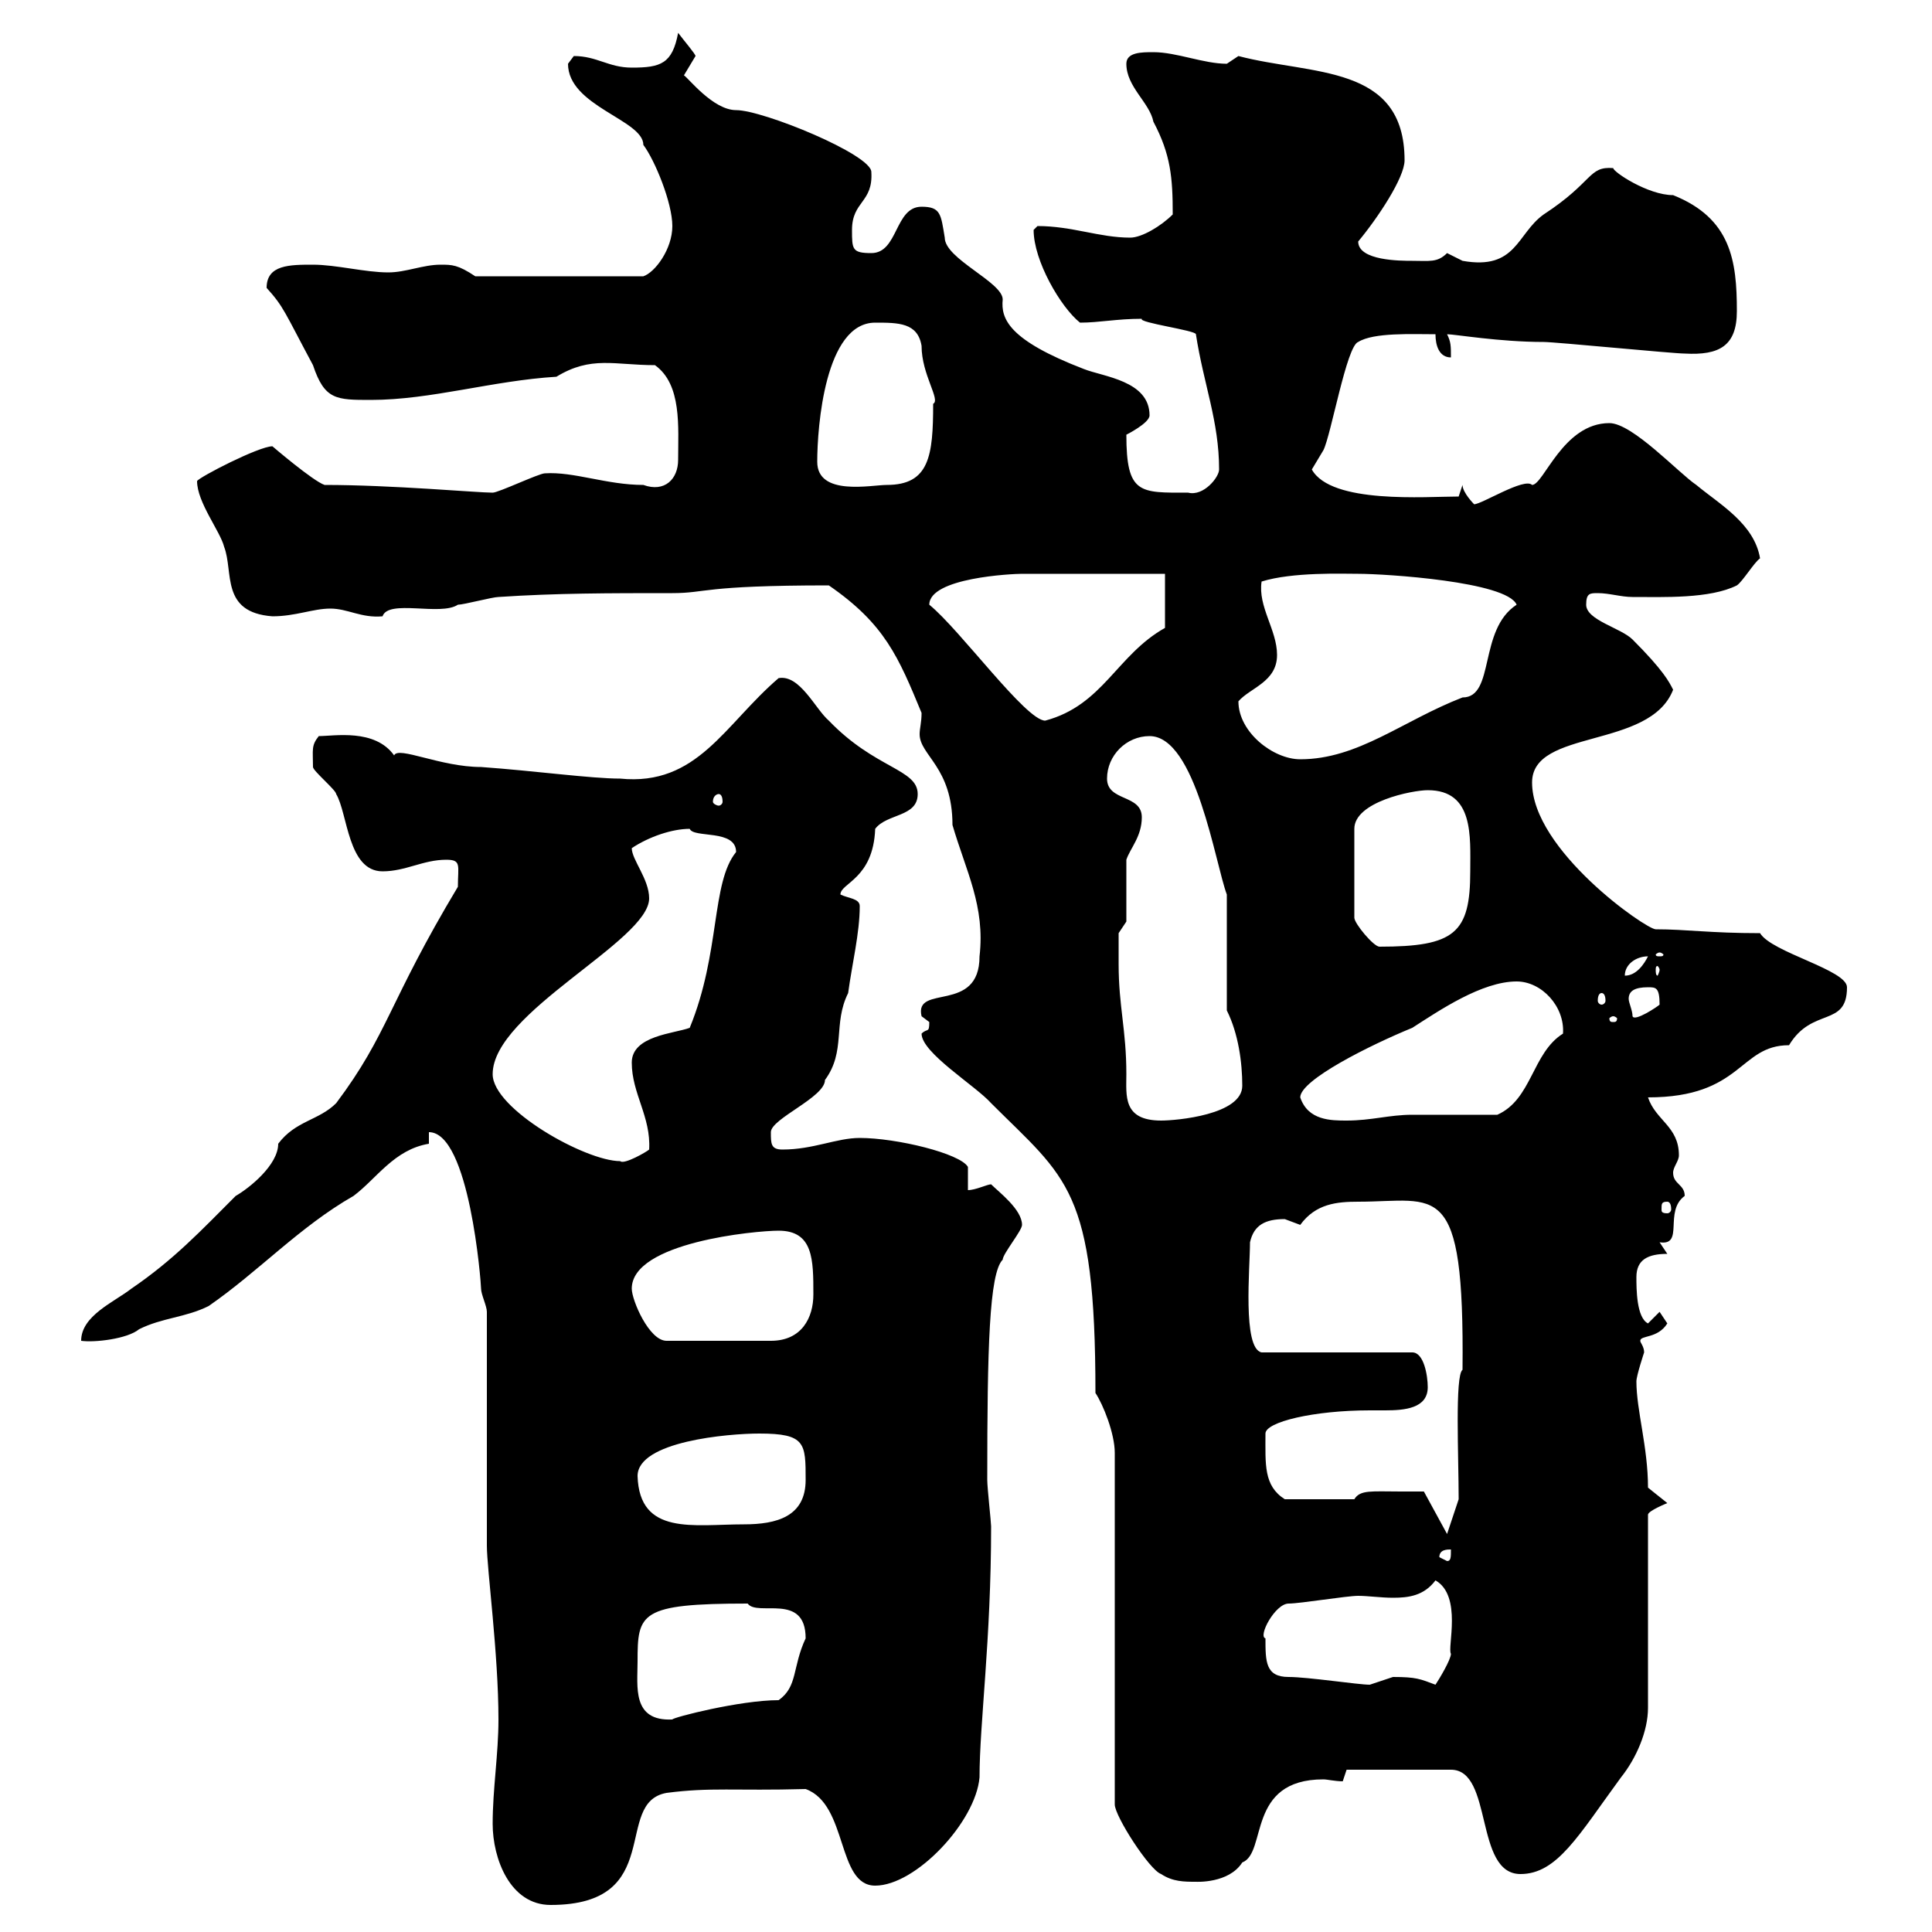 <svg xmlns="http://www.w3.org/2000/svg" xmlns:xlink="http://www.w3.org/1999/xlink" width="300" height="300"><path d="M76.50 283.20C76.50 288.60 79.20 295.80 85.50 295.80C103.50 295.80 95.10 279.90 103.50 278.40C110.40 277.50 114 278.10 125.10 277.80C131.70 280.20 129.90 292.80 135.90 292.80C142.20 292.80 151.50 282.90 152.10 276C152.10 267.60 153.90 254.70 153.90 237C153.90 236.40 153.30 231 153.30 229.80C153.30 209.40 153.60 197.70 155.70 195.60C155.70 194.70 158.70 191.10 158.70 190.20C158.70 187.80 155.10 185.10 153.90 183.90C153.30 183.90 151.50 184.80 150.30 184.80L150.30 181.20C149.10 179.10 139.20 176.70 133.50 176.70C129.90 176.70 126.30 178.50 121.50 178.50C119.70 178.50 119.70 177.60 119.70 175.80C119.70 173.70 128.10 170.40 128.10 167.70C131.40 163.20 129.30 159 131.70 154.20C132.30 149.70 133.50 144.90 133.50 140.70C133.50 139.50 131.70 139.50 130.50 138.90C130.50 137.10 135.60 136.50 135.90 128.70C137.70 126.30 142.50 126.90 142.50 123.30C142.50 119.40 135.90 119.40 128.70 111.90C126.60 110.10 124.20 104.70 120.90 105.30C112.50 112.50 108.30 122.10 96.30 120.90C91.80 120.90 83.10 119.70 74.70 119.10C68.40 119.10 61.80 115.80 61.20 117.30C58.20 113.10 51.90 114.30 49.50 114.30C48.30 115.80 48.60 116.40 48.60 119.10C48.60 119.70 52.20 122.70 52.20 123.30C54 126.30 54 135.30 59.40 135.30C63 135.30 65.70 133.50 69.30 133.50C71.70 133.50 71.10 134.40 71.10 137.70C60.30 155.70 60.30 160.50 52.20 171.30C49.50 174 45.90 174 43.20 177.60C43.20 180.90 38.70 184.50 36.60 185.70C31.20 191.10 27 195.60 20.40 200.10C17.70 202.20 12.60 204.30 12.60 208.20C14.70 208.50 19.80 207.90 21.60 206.40C25.20 204.60 28.80 204.60 32.40 202.80C40.20 197.40 46.50 190.50 54.90 185.70C58.50 183 61.20 178.50 66.60 177.60L66.60 175.80C72.90 175.80 74.70 199.20 74.70 200.10C74.70 201 75.60 202.80 75.60 203.70L75.60 240C75.60 243.60 77.40 256.80 77.40 267C77.40 272.40 76.50 277.80 76.50 283.20ZM170.10 216.30C171.30 218.10 173.10 222.60 173.10 225.60L173.10 280.20C173.10 282 178.50 290.40 180.30 291C182.10 292.20 183.90 292.20 185.70 292.20C185.70 292.20 190.80 292.50 192.90 289.20C196.80 287.70 193.50 276.30 205.50 276.30C206.10 276.30 207.30 276.60 208.50 276.60L209.10 274.80L225.30 274.80C231.90 274.80 228.90 291 236.10 291C241.80 291 245.10 285 251.70 276C254.10 273 255.90 268.80 255.90 265.20L255.90 235.20C255.90 234.60 258.90 233.40 258.90 233.40L255.90 231C255.90 224.70 254.10 219 254.10 214.50C254.10 213.60 255.30 210 255.30 210C255.30 209.10 254.70 208.50 254.70 208.20C254.70 207.30 257.40 207.90 258.90 205.50C258.90 205.50 257.70 203.70 257.70 203.70L255.90 205.50C254.10 204.60 254.10 200.10 254.10 198.30C254.10 195.60 255.90 194.70 258.90 194.70L257.70 192.90C261.60 193.50 258.30 188.10 261.60 185.70C261.60 183.90 259.80 183.90 259.80 182.10C259.80 181.20 260.70 180.30 260.70 179.40C260.70 174.90 257.10 174 255.90 170.40C270.60 170.40 270 162.30 277.80 162.30C281.40 156.30 286.80 159.60 286.80 153.30C286.80 150.60 275.10 147.90 273.30 144.90C265.50 144.90 261.90 144.30 257.10 144.30C255.60 144.30 237.90 132 237.90 121.50C237.90 113.10 256.20 116.40 259.80 107.10C259.20 105.90 258.30 104.10 253.50 99.30C251.70 97.50 246.30 96.30 246.30 93.90C246.30 92.10 246.90 92.10 248.10 92.10C249.90 92.10 251.70 92.70 253.50 92.70C258.30 92.70 265.50 93 269.70 90.90C270.60 90.30 272.40 87.30 273.30 86.70C272.40 81.30 267 78.30 263.40 75.30C260.70 73.50 253.50 65.70 249.90 65.70C242.70 65.70 239.70 75.30 237.90 75.30C236.70 74.10 230.10 78.30 228.90 78.30C228.90 78.30 227.10 76.50 227.10 75.30L226.50 77.10C221.40 77.10 206.70 78.30 203.70 72.90C203.70 72.90 205.50 69.90 205.50 69.90C206.70 67.50 209.10 53.70 210.90 53.10C213.30 51.60 219.30 51.90 222.90 51.90C222.90 53.70 223.50 55.50 225.30 55.50C225.30 53.70 225.30 53.10 224.70 51.90C225.90 51.90 232.80 53.10 239.70 53.10C241.50 53.10 259.80 54.90 261.60 54.90C267 55.20 269.70 53.70 269.70 48.30C269.70 40.50 268.80 33.90 259.80 30.30C255.90 30.30 250.50 26.70 250.50 26.10C246.60 25.80 247.50 28.20 239.70 33.30C235.50 36.30 235.50 42 227.10 40.50C227.10 40.50 224.70 39.30 224.70 39.30C223.20 40.80 222 40.50 219.30 40.50C217.50 40.50 210.90 40.50 210.90 37.50C213.90 33.90 218.10 27.60 218.10 24.90C218.10 9.90 203.70 11.70 192.30 8.70C192.30 8.70 190.50 9.90 190.50 9.90C186.90 9.90 182.70 8.10 179.10 8.10C177.30 8.10 174.90 8.10 174.90 9.90C174.90 13.50 178.50 15.90 179.10 18.90C181.80 24 182.10 27.60 182.10 33.30C180.30 35.10 177.30 36.90 175.50 36.90C170.70 36.90 166.50 35.10 161.10 35.10C161.10 35.10 160.50 35.70 160.50 35.70C160.50 40.50 164.70 47.70 167.70 50.10C170.70 50.10 173.40 49.50 177.30 49.50C176.70 50.10 185.70 51.30 185.70 51.90C186.90 59.70 189.30 65.40 189.30 72.90C189.30 74.10 186.90 77.10 184.50 76.50C177 76.50 174.90 76.80 174.90 67.50C174.90 67.50 178.50 65.70 178.50 64.50C178.50 59.10 171.30 58.50 168.30 57.30C156.60 52.80 155.40 49.50 155.70 46.50C155.70 43.80 146.70 40.20 146.70 36.90C146.10 33.30 146.10 32.10 143.10 32.10C138.90 32.10 139.50 39.30 135.30 39.30C132.30 39.30 132.30 38.70 132.30 35.70C132.30 31.20 135.60 31.50 135.30 26.70C135.30 24 118.50 17.10 114.30 17.10C110.70 17.10 106.80 12 106.20 11.70C106.20 11.70 108 8.70 108 8.70C108 8.40 106.20 6.30 105.30 5.10C104.40 9.90 102.60 10.50 98.10 10.50C94.50 10.50 92.70 8.70 89.10 8.70C89.10 8.70 88.20 9.90 88.20 9.90C88.20 16.50 99.90 18.60 99.90 22.50C101.70 24.90 104.40 31.50 104.40 35.10C104.40 38.70 101.70 42.30 99.90 42.90L73.80 42.90C71.10 41.10 70.20 41.10 68.40 41.10C65.70 41.10 63 42.30 60.30 42.30C56.70 42.30 52.20 41.10 48.60 41.10C45 41.10 41.40 41.10 41.40 44.70C44.10 47.70 44.10 48.30 48.60 56.70C50.40 62.10 52.20 62.10 57.60 62.10C66.90 62.10 76.50 59.10 86.40 58.50C91.80 55.20 95.40 56.70 101.70 56.70C105.90 59.70 105.30 66.30 105.30 71.40C105.30 74.40 103.20 76.50 99.90 75.30C94.20 75.30 89.10 73.20 84.60 73.50C83.70 73.50 77.40 76.50 76.50 76.50C74.10 76.50 60.90 75.30 50.40 75.30C48.60 74.70 42.30 69.30 42.30 69.30C40.20 69.30 30.90 74.10 30.60 74.70C30.60 78 34.20 82.50 34.80 84.90C36.30 88.80 34.20 95.10 42.30 95.70C45.90 95.70 48.60 94.50 51.30 94.50C54 94.50 56.10 96 59.40 95.70C60.30 93 68.40 95.70 71.10 93.90C72 93.90 76.50 92.70 77.40 92.70C86.40 92.10 94.50 92.10 104.40 92.10C109.80 92.10 108.90 90.90 128.70 90.90C137.40 96.90 139.50 102 143.10 110.70C143.10 112.20 142.80 113.10 142.80 114C142.80 117.30 147.90 119.10 147.90 128.10C150 135.30 153 140.70 152.10 148.50C152.10 157.50 141.90 152.70 143.10 157.80C143.10 157.80 144.30 158.70 144.30 158.70C144.30 160.50 144 159.60 143.10 160.50C143.10 163.50 151.50 168.60 153.90 171.30C165.60 183 170.10 184.50 170.10 216.30ZM99 258C99 250.50 99.30 249 116.10 249C117.60 251.10 125.10 247.20 125.10 254.40C123 258.90 123.90 261.90 120.90 264C114.90 264 104.40 266.70 104.40 267C98.10 267.30 99 261.90 99 258ZM196.50 254.40C195.30 254.10 198 249 200.10 249C201.90 249 209.10 247.80 210.90 247.80C212.40 247.80 214.50 248.10 216.30 248.10C218.70 248.10 221.10 247.80 222.90 245.40C227.10 247.80 224.70 255.90 225.30 256.80C225.30 257.70 223.50 260.70 222.90 261.60C220.50 260.70 219.90 260.40 216.30 260.40C216.30 260.40 212.70 261.60 212.70 261.60C210.90 261.60 203.10 260.40 200.10 260.40C196.50 260.40 196.50 258 196.50 254.40ZM223.50 241.80C223.50 240.60 224.70 240.60 225.30 240.60C225.30 241.80 225.30 242.40 224.70 242.40ZM217.50 231.60C213 231.60 211.20 231.30 210.30 232.80L199.50 232.80C196.20 230.70 196.50 227.40 196.50 222.60C196.50 220.80 204 219 212.70 219C213.30 219 214.20 219 215.10 219C218.10 219 221.70 218.70 221.70 215.40C221.70 213.60 221.10 210 219.30 210L195.90 210C192.90 209.40 194.10 196.80 194.10 192.90C194.70 190.20 196.50 189.30 199.50 189.30C199.50 189.30 201.90 190.20 201.90 190.20C204.30 186.90 207.60 186.60 210.90 186.60C223.20 186.60 227.40 182.70 227.10 212.70C225.90 213.60 226.50 226.20 226.50 232.80L224.70 238.20L221.10 231.60C221.10 231.60 218.10 231.60 217.50 231.60ZM99 229.20C99 223.80 113.10 222.60 117.90 222.60C125.10 222.60 125.10 224.10 125.10 229.80C125.10 235.50 120.60 236.70 115.50 236.70C107.70 236.70 99.30 238.50 99 229.20ZM98.10 200.10C98.10 192.90 117.30 191.10 120.90 191.10C126.30 191.10 126.30 195.60 126.30 201C126.30 204.60 124.50 208.20 119.70 208.20L103.50 208.20C100.80 208.20 98.10 201.90 98.10 200.10ZM258.90 186.60C259.20 186.60 259.50 186.90 259.50 187.80C259.50 188.10 259.20 188.40 258.90 188.40C258 188.40 258 188.10 258 187.80C258 186.90 258 186.60 258.90 186.60ZM76.50 166.80C76.50 157.20 100.80 146.10 100.80 139.50C100.80 136.50 98.10 133.50 98.10 131.70C100.80 129.90 104.40 128.70 107.10 128.70C107.70 130.20 114.30 128.70 114.30 132.30C110.40 137.10 111.90 147.90 107.10 159.60C104.70 160.50 98.10 160.80 98.10 165C98.10 169.80 101.10 173.40 100.80 178.50C100.50 178.80 96.90 180.90 96.30 180.30C90.90 180.30 76.50 172.20 76.50 166.80ZM173.70 149.70C173.70 148.50 173.70 144.90 173.70 144.90L174.90 143.10L174.90 133.50C175.50 131.70 177.30 129.90 177.30 126.90C177.30 123.30 171.90 124.50 171.90 120.90C171.90 117.30 174.90 114.30 178.50 114.30C185.70 114.30 188.70 134.10 190.50 138.90L190.50 156.90C192.30 160.50 192.90 165 192.90 168.60C192.90 173.10 182.70 174 180.30 174C174.30 174 174.90 170.10 174.90 166.80C174.90 159.90 173.70 156.30 173.70 149.70ZM201.90 170.40C201.90 167.70 212.70 162.30 219.30 159.60C223.50 156.90 230.10 152.40 235.50 152.40C239.40 152.40 243 156.30 242.70 160.50C237.90 163.50 237.90 170.70 232.50 173.10C230.70 173.10 221.10 173.10 219.30 173.10C215.70 173.10 213 174 209.10 174C206.70 174 203.10 174 201.90 170.40ZM250.50 157.80C250.80 157.80 251.10 158.10 251.10 158.10C251.10 158.70 250.80 158.70 250.50 158.70C250.20 158.70 249.90 158.70 249.90 158.10C249.90 158.10 250.20 157.80 250.50 157.80ZM255.90 153.30C257.10 153.30 257.70 153.30 257.70 156C257.40 156.30 253.80 158.70 253.50 157.80C253.50 156.90 252.90 155.70 252.90 155.10C252.90 153.90 253.80 153.30 255.90 153.30ZM248.70 154.20C249 154.20 249.30 154.50 249.30 155.40C249.30 155.70 249 156 248.70 156C248.40 156 248.10 155.70 248.10 155.40C248.10 154.50 248.40 154.20 248.70 154.20ZM255.90 148.50C255.30 149.70 254.10 151.50 252.30 151.50C252.30 149.70 254.10 148.50 255.90 148.50ZM257.70 150.60C257.70 150.90 257.40 151.50 257.40 151.50C257.10 151.50 257.10 150.90 257.10 150.60C257.10 150.30 257.10 150 257.40 150C257.40 150 257.70 150.30 257.70 150.60ZM257.70 147.90C258 147.90 258.30 148.20 258.30 148.20C258.30 148.50 258 148.50 257.70 148.50C257.40 148.50 257.10 148.50 257.10 148.20C257.10 148.20 257.40 147.90 257.70 147.90ZM221.70 122.70C228.90 122.70 228.30 129.90 228.30 135.30C228.30 144.90 225.90 147 214.20 147C213.30 147 210.30 143.40 210.30 142.50L210.30 128.70C210.30 124.50 219.30 122.70 221.70 122.70ZM111.60 123.30C111.90 123.30 112.20 123.60 112.20 124.50C112.20 124.80 111.90 125.10 111.60 125.10C111.30 125.10 110.70 124.80 110.70 124.50C110.70 123.60 111.30 123.30 111.60 123.30ZM192.30 108.90C194.10 106.80 198.30 105.90 198.30 101.70C198.30 97.80 195.30 94.20 195.90 90.30C200.70 88.80 208.50 89.10 210.90 89.10C215.10 89.10 234 90.30 235.50 93.90C229.50 97.80 232.20 108.30 227.10 108.30C217.80 111.90 210.90 117.90 201.90 117.90C197.70 117.90 192.30 113.70 192.30 108.90ZM144.30 93.90C144.30 89.70 157.20 89.10 158.70 89.10L180.90 89.10L180.90 97.50C173.40 101.70 171.30 109.50 162.30 111.90C159.30 111.90 149.10 97.80 144.30 93.90ZM126.90 71.70C126.90 66.30 128.10 50.10 135.90 50.10C139.50 50.10 142.50 50.10 143.10 53.70C143.10 58.20 146.10 62.10 144.90 62.70C144.90 70.80 144.30 75.30 137.70 75.30C135.30 75.30 126.90 77.10 126.90 71.70Z"/></svg>